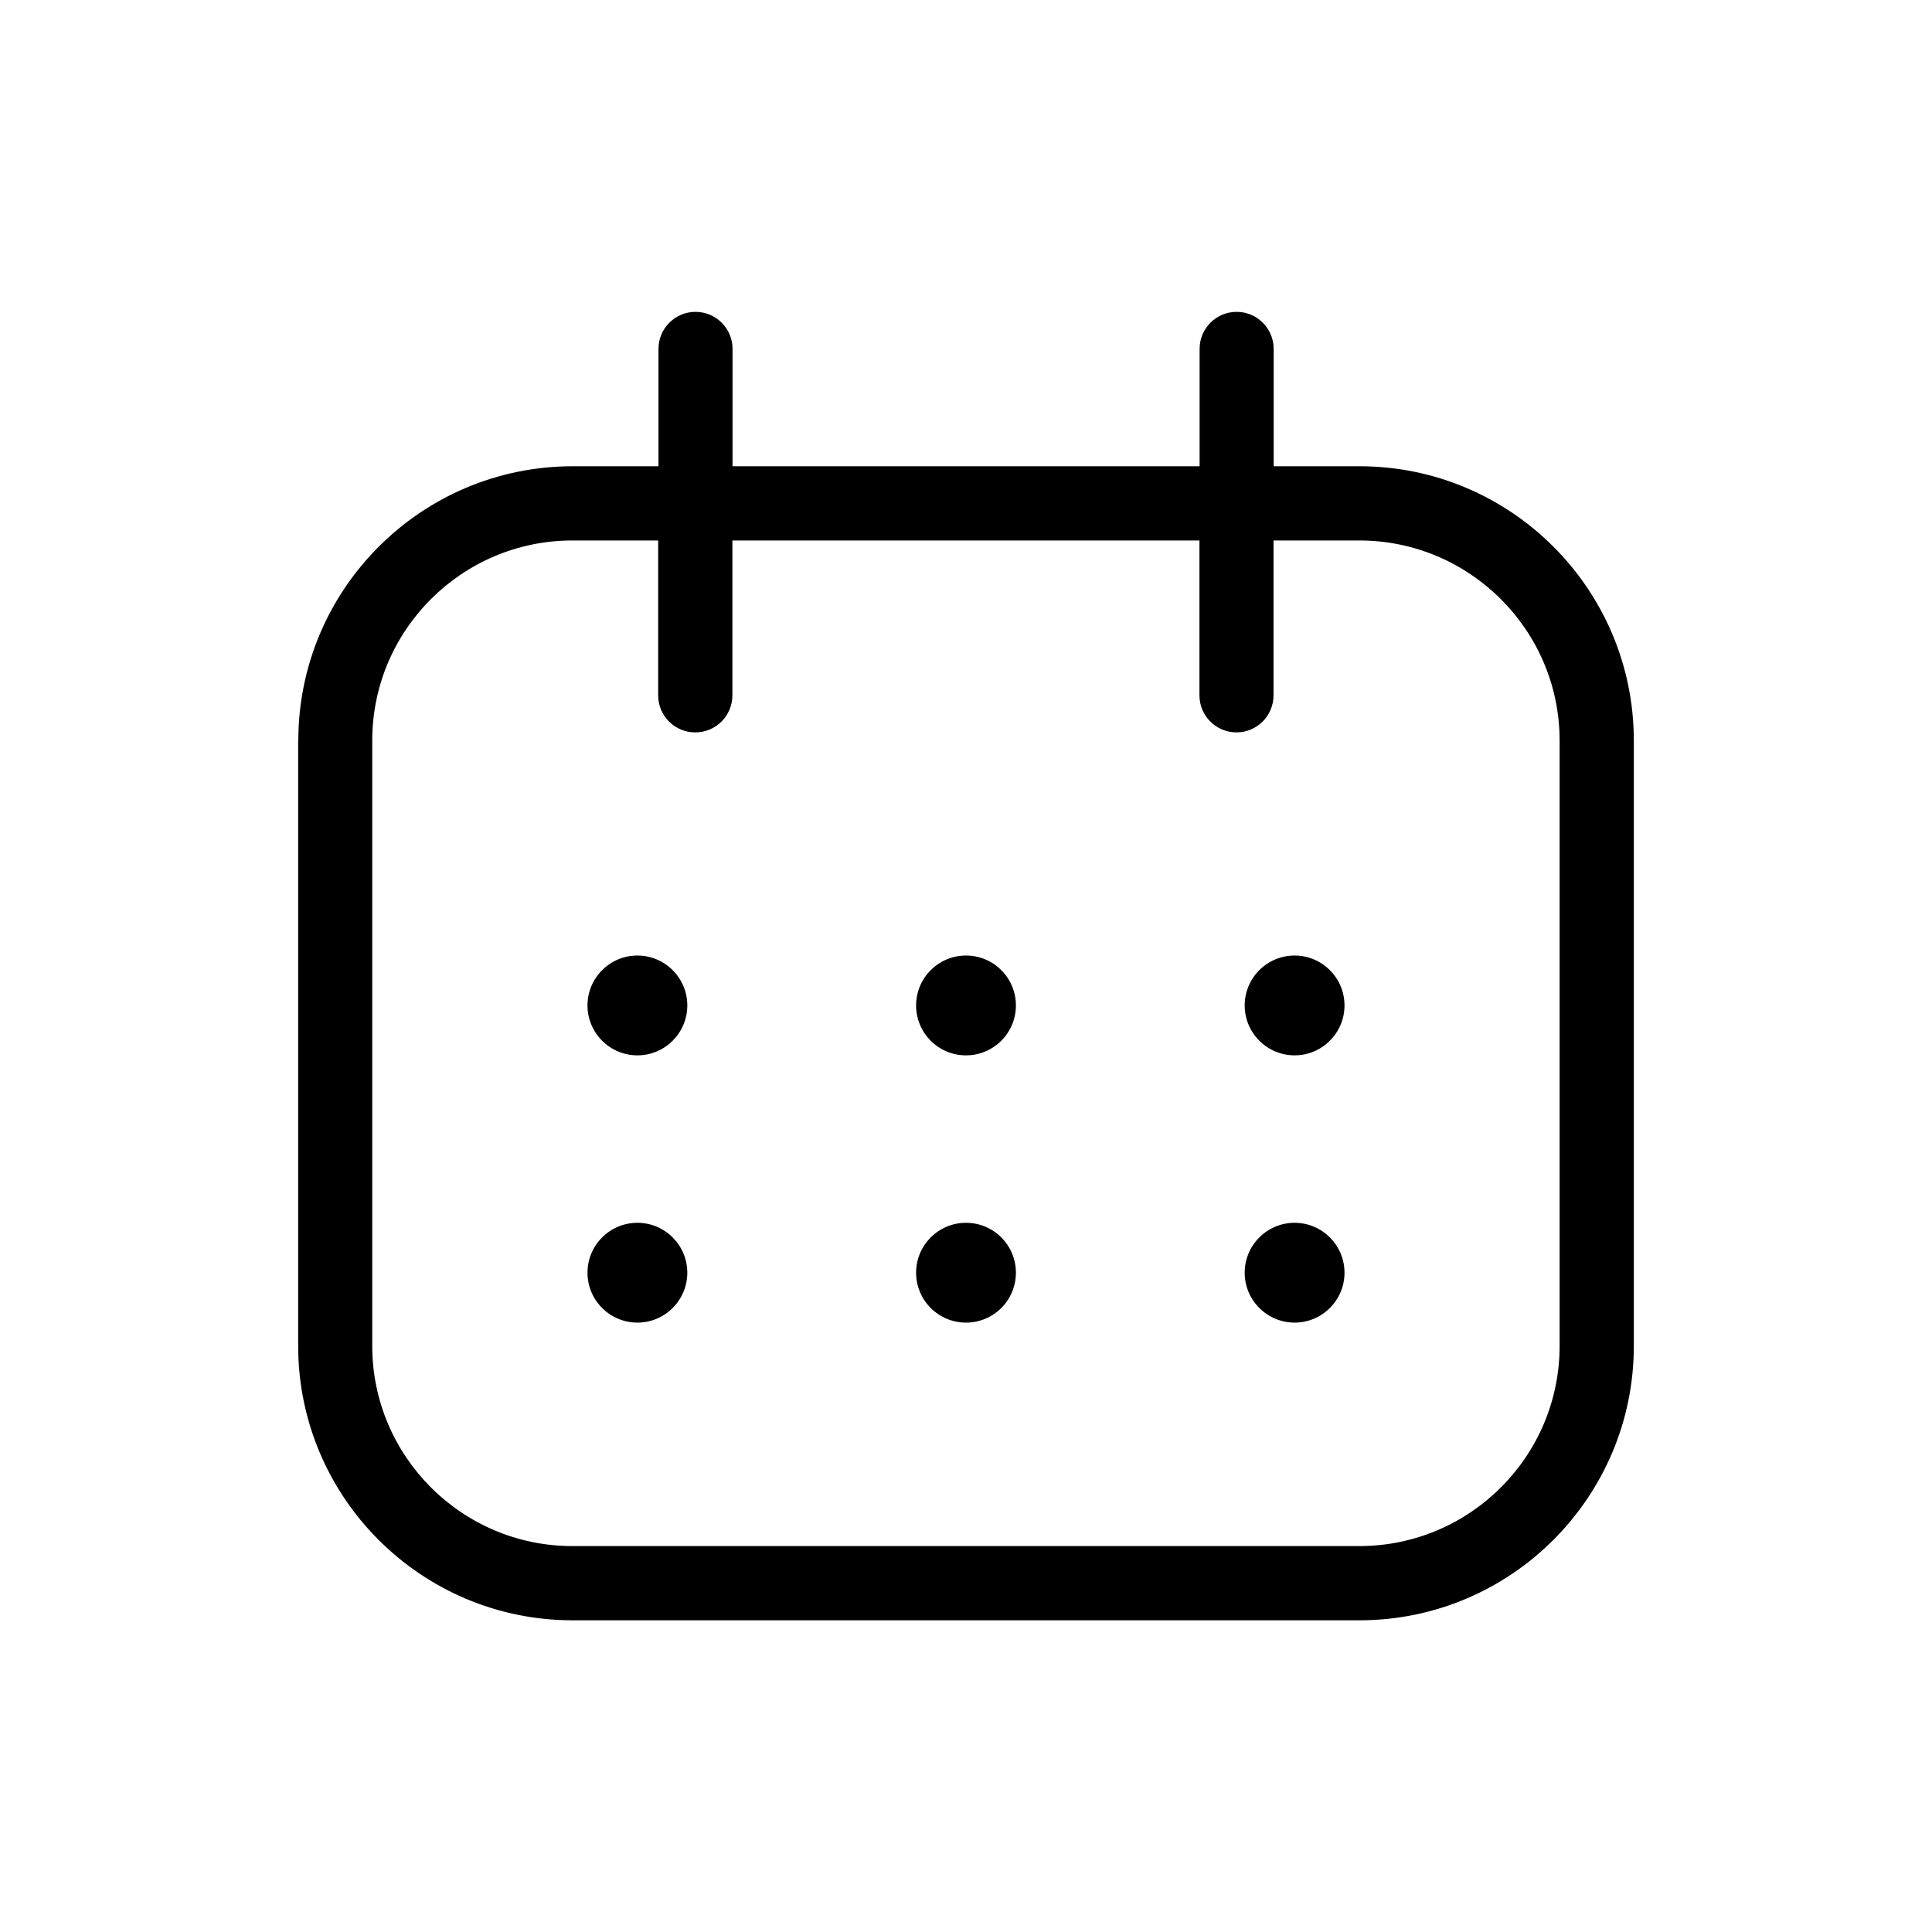 <svg xmlns="http://www.w3.org/2000/svg" id="OBJECTS" viewBox="0 0 120 120"><defs><style>      .cls-1 {        fill: #000;        stroke-width: 0px;      }    </style></defs><path class="cls-1" d="M18.52,46v37.6c0,9.4,7.64,17.04,17.04,17.04h48.88c9.4,0,17.04-7.64,17.04-17.04v-37.6c0-9.4-7.64-17.04-17.04-17.04h-5.33v-7.29c0-1.27-1.03-2.3-2.3-2.3s-2.3,1.03-2.3,2.3v7.29h-29.01v-7.29c0-1.27-1.03-2.3-2.3-2.3s-2.3,1.03-2.3,2.3v7.29h-5.33c-9.4,0-17.04,7.64-17.04,17.04ZM43.19,45.49c1.27,0,2.3-1.03,2.3-2.3v-9.62h29.01v9.62c0,1.27,1.03,2.3,2.3,2.3s2.3-1.03,2.3-2.3v-9.62h5.33c6.86,0,12.44,5.58,12.44,12.43v37.6c0,6.86-5.58,12.43-12.44,12.43h-48.88c-6.86,0-12.43-5.58-12.43-12.43v-37.6c0-6.86,5.58-12.43,12.43-12.43h5.33v9.62c0,1.27,1.03,2.3,2.3,2.3Z"></path><circle class="cls-1" cx="60" cy="62.45" r="3.1"></circle><path class="cls-1" d="M39.59,59.35c-1.71,0-3.1,1.39-3.1,3.1s1.39,3.1,3.1,3.1,3.1-1.39,3.1-3.1-1.39-3.1-3.1-3.1Z"></path><path class="cls-1" d="M80.41,59.35c-1.71,0-3.1,1.39-3.1,3.1s1.39,3.1,3.1,3.1,3.1-1.39,3.1-3.1-1.39-3.1-3.1-3.1Z"></path><circle class="cls-1" cx="60" cy="79.05" r="3.1"></circle><path class="cls-1" d="M39.59,75.95c-1.71,0-3.1,1.39-3.1,3.1s1.39,3.1,3.1,3.1,3.1-1.39,3.1-3.1-1.39-3.1-3.1-3.1Z"></path><path class="cls-1" d="M80.41,75.95c-1.71,0-3.1,1.39-3.1,3.1s1.39,3.1,3.1,3.1,3.1-1.39,3.1-3.1-1.39-3.1-3.1-3.1Z"></path></svg>